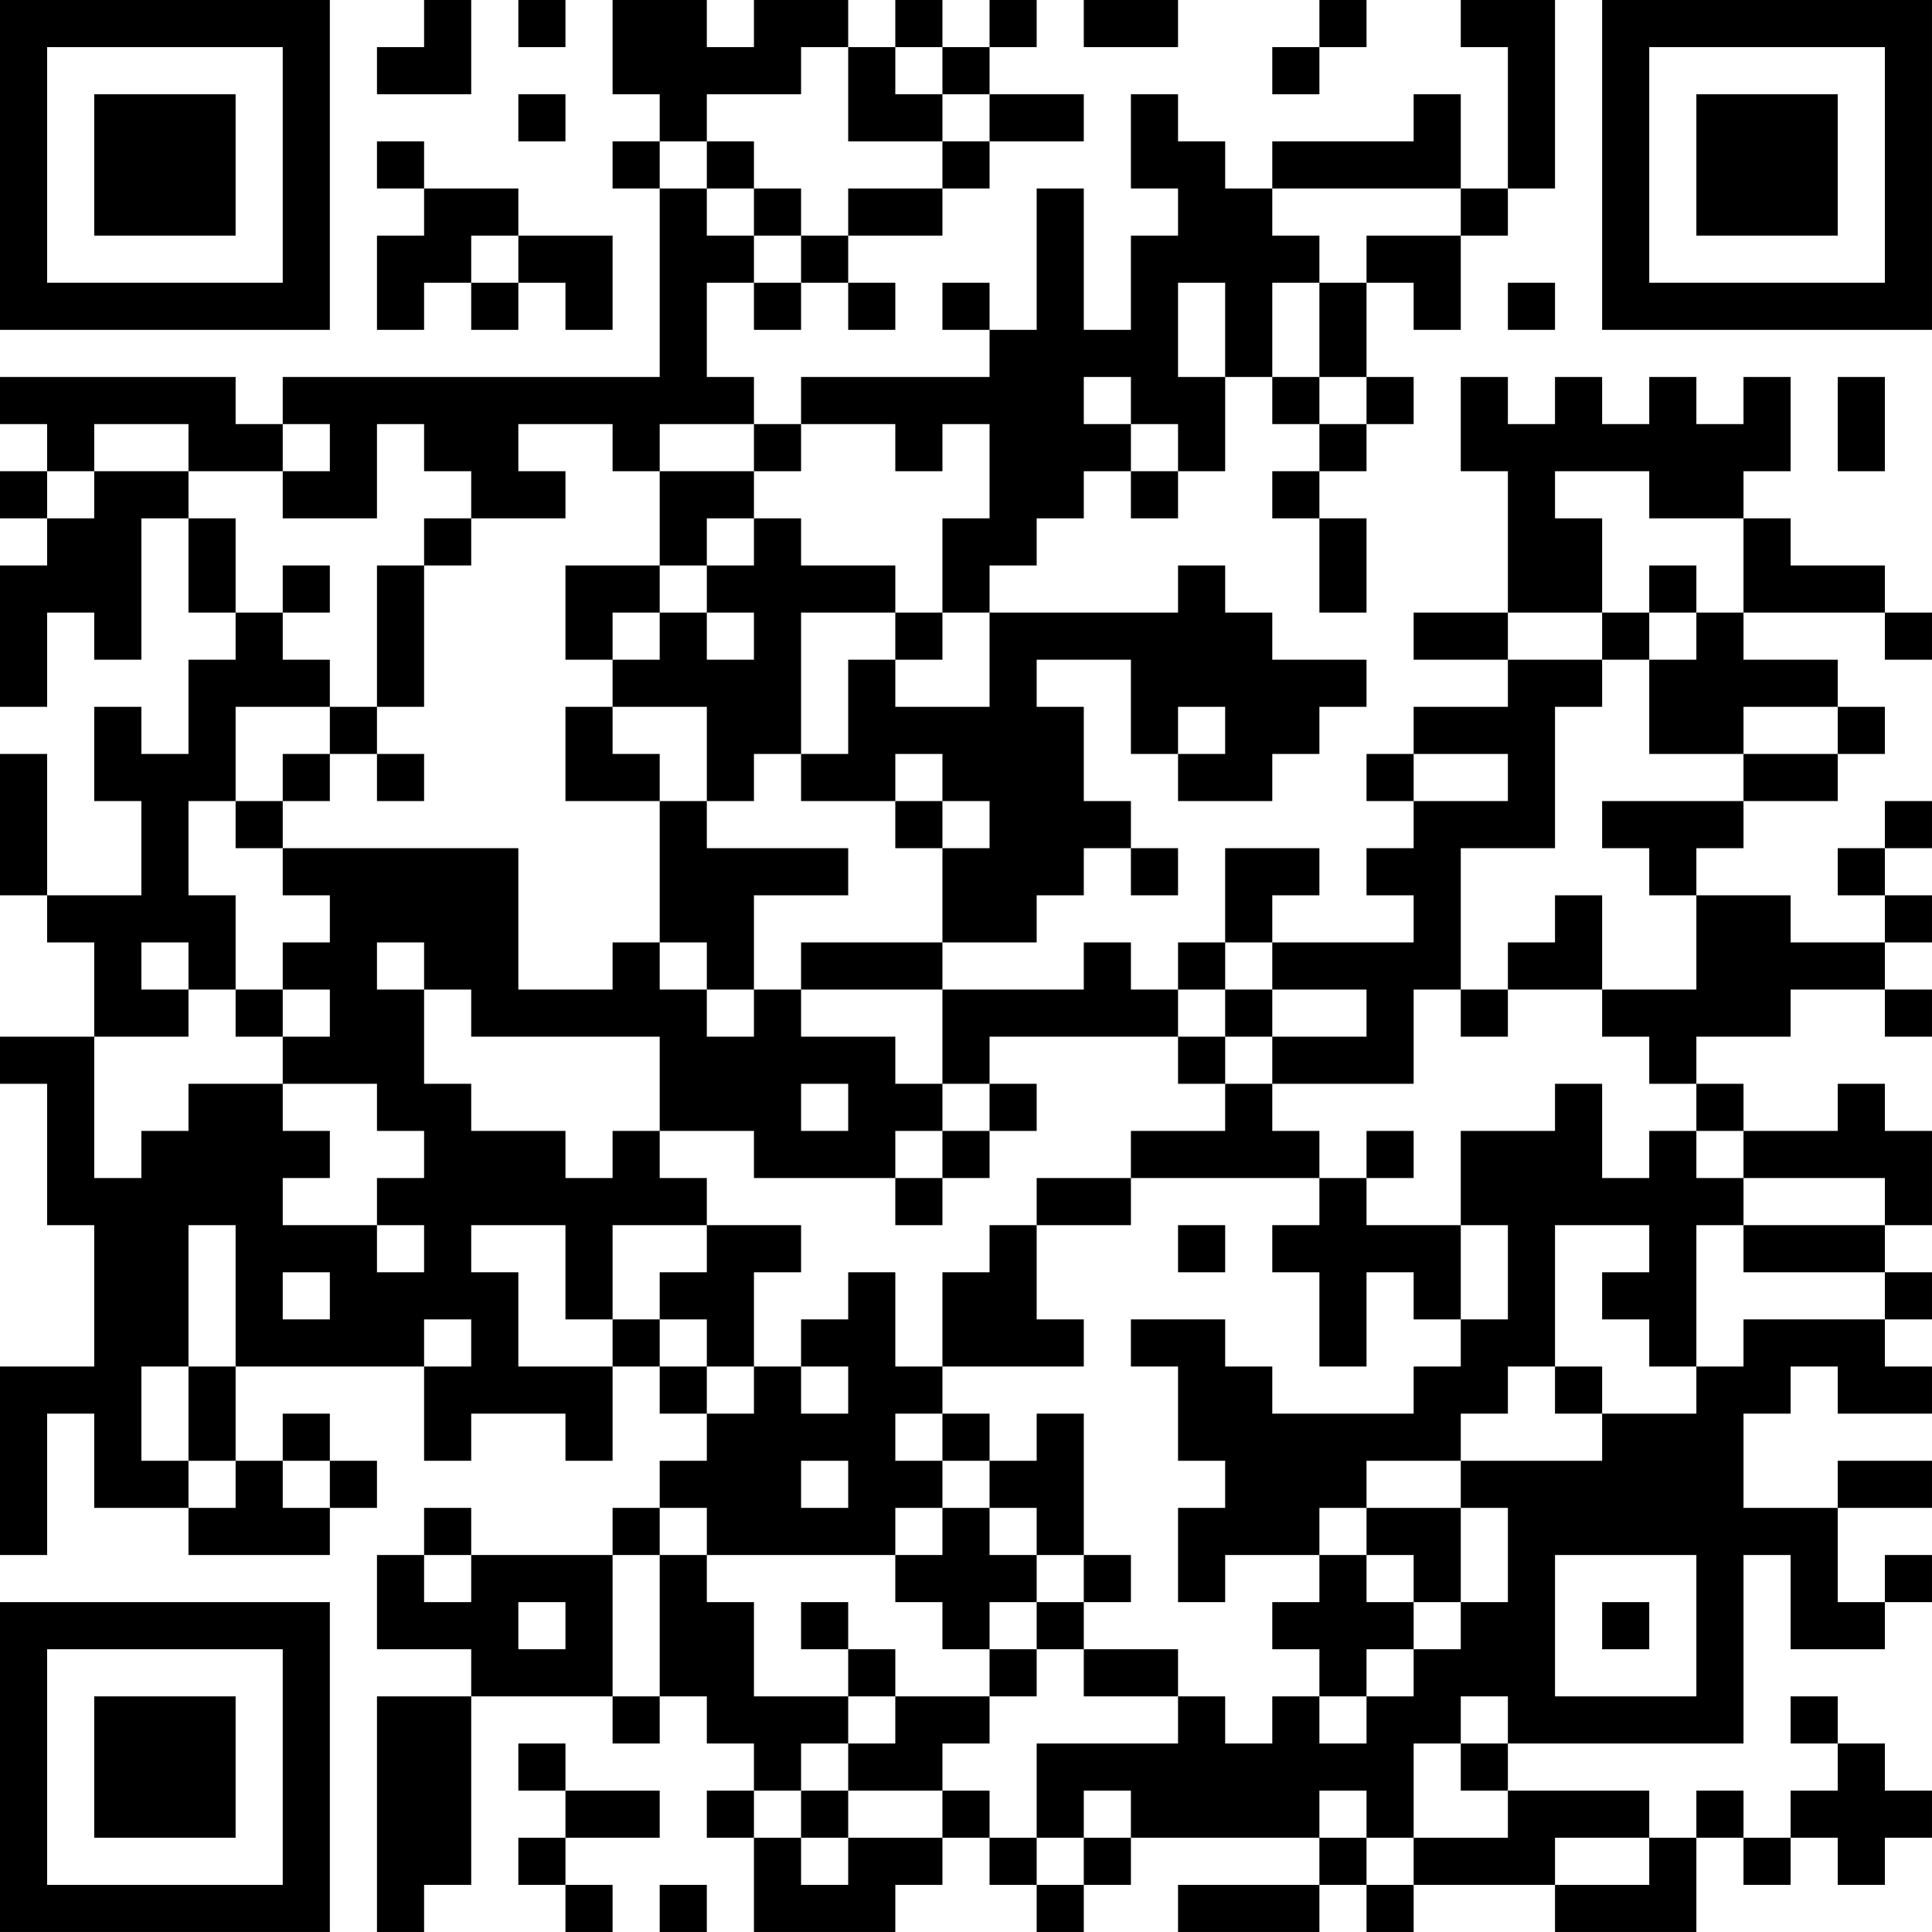 <?xml version="1.0" encoding="UTF-8"?>
<svg xmlns="http://www.w3.org/2000/svg" version="1.1" width="300" height="300" viewBox="0 0 300 300"><rect x="0" y="0" width="300" height="300" fill="#ffffff"/><g transform="scale(7.317)"><g transform="translate(0,0)"><path fill-rule="evenodd" d="M9 0L9 1L8 1L8 2L10 2L10 0ZM11 0L11 1L12 1L12 0ZM13 0L13 2L14 2L14 3L13 3L13 4L14 4L14 8L6 8L6 9L5 9L5 8L0 8L0 9L1 9L1 10L0 10L0 11L1 11L1 12L0 12L0 15L1 15L1 13L2 13L2 14L3 14L3 11L4 11L4 13L5 13L5 14L4 14L4 16L3 16L3 15L2 15L2 17L3 17L3 19L1 19L1 16L0 16L0 19L1 19L1 20L2 20L2 22L0 22L0 23L1 23L1 26L2 26L2 29L0 29L0 33L1 33L1 30L2 30L2 32L4 32L4 33L7 33L7 32L8 32L8 31L7 31L7 30L6 30L6 31L5 31L5 29L9 29L9 31L10 31L10 30L12 30L12 31L13 31L13 29L14 29L14 30L15 30L15 31L14 31L14 32L13 32L13 33L10 33L10 32L9 32L9 33L8 33L8 35L10 35L10 36L8 36L8 41L9 41L9 40L10 40L10 36L13 36L13 37L14 37L14 36L15 36L15 37L16 37L16 38L15 38L15 39L16 39L16 41L19 41L19 40L20 40L20 39L21 39L21 40L22 40L22 41L23 41L23 40L24 40L24 39L28 39L28 40L25 40L25 41L28 41L28 40L29 40L29 41L30 41L30 40L33 40L33 41L36 41L36 39L37 39L37 40L38 40L38 39L39 39L39 40L40 40L40 39L41 39L41 38L40 38L40 37L39 37L39 36L38 36L38 37L39 37L39 38L38 38L38 39L37 39L37 38L36 38L36 39L35 39L35 38L32 38L32 37L37 37L37 33L38 33L38 35L40 35L40 34L41 34L41 33L40 33L40 34L39 34L39 32L41 32L41 31L39 31L39 32L37 32L37 30L38 30L38 29L39 29L39 30L41 30L41 29L40 29L40 28L41 28L41 27L40 27L40 26L41 26L41 24L40 24L40 23L39 23L39 24L37 24L37 23L36 23L36 22L38 22L38 21L40 21L40 22L41 22L41 21L40 21L40 20L41 20L41 19L40 19L40 18L41 18L41 17L40 17L40 18L39 18L39 19L40 19L40 20L38 20L38 19L36 19L36 18L37 18L37 17L39 17L39 16L40 16L40 15L39 15L39 14L37 14L37 13L40 13L40 14L41 14L41 13L40 13L40 12L38 12L38 11L37 11L37 10L38 10L38 8L37 8L37 9L36 9L36 8L35 8L35 9L34 9L34 8L33 8L33 9L32 9L32 8L31 8L31 10L32 10L32 13L30 13L30 14L32 14L32 15L30 15L30 16L29 16L29 17L30 17L30 18L29 18L29 19L30 19L30 20L27 20L27 19L28 19L28 18L26 18L26 20L25 20L25 21L24 21L24 20L23 20L23 21L20 21L20 20L22 20L22 19L23 19L23 18L24 18L24 19L25 19L25 18L24 18L24 17L23 17L23 15L22 15L22 14L24 14L24 16L25 16L25 17L27 17L27 16L28 16L28 15L29 15L29 14L27 14L27 13L26 13L26 12L25 12L25 13L21 13L21 12L22 12L22 11L23 11L23 10L24 10L24 11L25 11L25 10L26 10L26 8L27 8L27 9L28 9L28 10L27 10L27 11L28 11L28 13L29 13L29 11L28 11L28 10L29 10L29 9L30 9L30 8L29 8L29 6L30 6L30 7L31 7L31 5L32 5L32 4L33 4L33 0L31 0L31 1L32 1L32 4L31 4L31 2L30 2L30 3L27 3L27 4L26 4L26 3L25 3L25 2L24 2L24 4L25 4L25 5L24 5L24 7L23 7L23 4L22 4L22 7L21 7L21 6L20 6L20 7L21 7L21 8L17 8L17 9L16 9L16 8L15 8L15 6L16 6L16 7L17 7L17 6L18 6L18 7L19 7L19 6L18 6L18 5L20 5L20 4L21 4L21 3L23 3L23 2L21 2L21 1L22 1L22 0L21 0L21 1L20 1L20 0L19 0L19 1L18 1L18 0L16 0L16 1L15 1L15 0ZM23 0L23 1L25 1L25 0ZM28 0L28 1L27 1L27 2L28 2L28 1L29 1L29 0ZM17 1L17 2L15 2L15 3L14 3L14 4L15 4L15 5L16 5L16 6L17 6L17 5L18 5L18 4L20 4L20 3L21 3L21 2L20 2L20 1L19 1L19 2L20 2L20 3L18 3L18 1ZM11 2L11 3L12 3L12 2ZM8 3L8 4L9 4L9 5L8 5L8 7L9 7L9 6L10 6L10 7L11 7L11 6L12 6L12 7L13 7L13 5L11 5L11 4L9 4L9 3ZM15 3L15 4L16 4L16 5L17 5L17 4L16 4L16 3ZM27 4L27 5L28 5L28 6L27 6L27 8L28 8L28 9L29 9L29 8L28 8L28 6L29 6L29 5L31 5L31 4ZM10 5L10 6L11 6L11 5ZM25 6L25 8L26 8L26 6ZM32 6L32 7L33 7L33 6ZM23 8L23 9L24 9L24 10L25 10L25 9L24 9L24 8ZM39 8L39 10L40 10L40 8ZM2 9L2 10L1 10L1 11L2 11L2 10L4 10L4 11L5 11L5 13L6 13L6 14L7 14L7 15L5 15L5 17L4 17L4 19L5 19L5 21L4 21L4 20L3 20L3 21L4 21L4 22L2 22L2 25L3 25L3 24L4 24L4 23L6 23L6 24L7 24L7 25L6 25L6 26L8 26L8 27L9 27L9 26L8 26L8 25L9 25L9 24L8 24L8 23L6 23L6 22L7 22L7 21L6 21L6 20L7 20L7 19L6 19L6 18L11 18L11 21L13 21L13 20L14 20L14 21L15 21L15 22L16 22L16 21L17 21L17 22L19 22L19 23L20 23L20 24L19 24L19 25L16 25L16 24L14 24L14 22L10 22L10 21L9 21L9 20L8 20L8 21L9 21L9 23L10 23L10 24L12 24L12 25L13 25L13 24L14 24L14 25L15 25L15 26L13 26L13 28L12 28L12 26L10 26L10 27L11 27L11 29L13 29L13 28L14 28L14 29L15 29L15 30L16 30L16 29L17 29L17 30L18 30L18 29L17 29L17 28L18 28L18 27L19 27L19 29L20 29L20 30L19 30L19 31L20 31L20 32L19 32L19 33L15 33L15 32L14 32L14 33L13 33L13 36L14 36L14 33L15 33L15 34L16 34L16 36L18 36L18 37L17 37L17 38L16 38L16 39L17 39L17 40L18 40L18 39L20 39L20 38L21 38L21 39L22 39L22 40L23 40L23 39L24 39L24 38L23 38L23 39L22 39L22 37L25 37L25 36L26 36L26 37L27 37L27 36L28 36L28 37L29 37L29 36L30 36L30 35L31 35L31 34L32 34L32 32L31 32L31 31L34 31L34 30L36 30L36 29L37 29L37 28L40 28L40 27L37 27L37 26L40 26L40 25L37 25L37 24L36 24L36 23L35 23L35 22L34 22L34 21L36 21L36 19L35 19L35 18L34 18L34 17L37 17L37 16L39 16L39 15L37 15L37 16L35 16L35 14L36 14L36 13L37 13L37 11L35 11L35 10L33 10L33 11L34 11L34 13L32 13L32 14L34 14L34 15L33 15L33 18L31 18L31 21L30 21L30 23L27 23L27 22L29 22L29 21L27 21L27 20L26 20L26 21L25 21L25 22L21 22L21 23L20 23L20 21L17 21L17 20L20 20L20 18L21 18L21 17L20 17L20 16L19 16L19 17L17 17L17 16L18 16L18 14L19 14L19 15L21 15L21 13L20 13L20 11L21 11L21 9L20 9L20 10L19 10L19 9L17 9L17 10L16 10L16 9L14 9L14 10L13 10L13 9L11 9L11 10L12 10L12 11L10 11L10 10L9 10L9 9L8 9L8 11L6 11L6 10L7 10L7 9L6 9L6 10L4 10L4 9ZM14 10L14 12L12 12L12 14L13 14L13 15L12 15L12 17L14 17L14 20L15 20L15 21L16 21L16 19L18 19L18 18L15 18L15 17L16 17L16 16L17 16L17 13L19 13L19 14L20 14L20 13L19 13L19 12L17 12L17 11L16 11L16 10ZM9 11L9 12L8 12L8 15L7 15L7 16L6 16L6 17L5 17L5 18L6 18L6 17L7 17L7 16L8 16L8 17L9 17L9 16L8 16L8 15L9 15L9 12L10 12L10 11ZM15 11L15 12L14 12L14 13L13 13L13 14L14 14L14 13L15 13L15 14L16 14L16 13L15 13L15 12L16 12L16 11ZM6 12L6 13L7 13L7 12ZM35 12L35 13L34 13L34 14L35 14L35 13L36 13L36 12ZM13 15L13 16L14 16L14 17L15 17L15 15ZM25 15L25 16L26 16L26 15ZM30 16L30 17L32 17L32 16ZM19 17L19 18L20 18L20 17ZM33 19L33 20L32 20L32 21L31 21L31 22L32 22L32 21L34 21L34 19ZM5 21L5 22L6 22L6 21ZM26 21L26 22L25 22L25 23L26 23L26 24L24 24L24 25L22 25L22 26L21 26L21 27L20 27L20 29L23 29L23 28L22 28L22 26L24 26L24 25L28 25L28 26L27 26L27 27L28 27L28 29L29 29L29 27L30 27L30 28L31 28L31 29L30 29L30 30L27 30L27 29L26 29L26 28L24 28L24 29L25 29L25 31L26 31L26 32L25 32L25 34L26 34L26 33L28 33L28 34L27 34L27 35L28 35L28 36L29 36L29 35L30 35L30 34L31 34L31 32L29 32L29 31L31 31L31 30L32 30L32 29L33 29L33 30L34 30L34 29L33 29L33 26L35 26L35 27L34 27L34 28L35 28L35 29L36 29L36 26L37 26L37 25L36 25L36 24L35 24L35 25L34 25L34 23L33 23L33 24L31 24L31 26L29 26L29 25L30 25L30 24L29 24L29 25L28 25L28 24L27 24L27 23L26 23L26 22L27 22L27 21ZM17 23L17 24L18 24L18 23ZM21 23L21 24L20 24L20 25L19 25L19 26L20 26L20 25L21 25L21 24L22 24L22 23ZM4 26L4 29L3 29L3 31L4 31L4 32L5 32L5 31L4 31L4 29L5 29L5 26ZM15 26L15 27L14 27L14 28L15 28L15 29L16 29L16 27L17 27L17 26ZM25 26L25 27L26 27L26 26ZM31 26L31 28L32 28L32 26ZM6 27L6 28L7 28L7 27ZM9 28L9 29L10 29L10 28ZM20 30L20 31L21 31L21 32L20 32L20 33L19 33L19 34L20 34L20 35L21 35L21 36L19 36L19 35L18 35L18 34L17 34L17 35L18 35L18 36L19 36L19 37L18 37L18 38L17 38L17 39L18 39L18 38L20 38L20 37L21 37L21 36L22 36L22 35L23 35L23 36L25 36L25 35L23 35L23 34L24 34L24 33L23 33L23 30L22 30L22 31L21 31L21 30ZM6 31L6 32L7 32L7 31ZM17 31L17 32L18 32L18 31ZM21 32L21 33L22 33L22 34L21 34L21 35L22 35L22 34L23 34L23 33L22 33L22 32ZM28 32L28 33L29 33L29 34L30 34L30 33L29 33L29 32ZM9 33L9 34L10 34L10 33ZM33 33L33 36L36 36L36 33ZM11 34L11 35L12 35L12 34ZM34 34L34 35L35 35L35 34ZM31 36L31 37L30 37L30 39L29 39L29 38L28 38L28 39L29 39L29 40L30 40L30 39L32 39L32 38L31 38L31 37L32 37L32 36ZM11 37L11 38L12 38L12 39L11 39L11 40L12 40L12 41L13 41L13 40L12 40L12 39L14 39L14 38L12 38L12 37ZM33 39L33 40L35 40L35 39ZM14 40L14 41L15 41L15 40ZM0 0L0 7L7 7L7 0ZM1 1L1 6L6 6L6 1ZM2 2L2 5L5 5L5 2ZM34 0L34 7L41 7L41 0ZM35 1L35 6L40 6L40 1ZM36 2L36 5L39 5L39 2ZM0 34L0 41L7 41L7 34ZM1 35L1 40L6 40L6 35ZM2 36L2 39L5 39L5 36Z" fill="#000000"/></g></g></svg>
